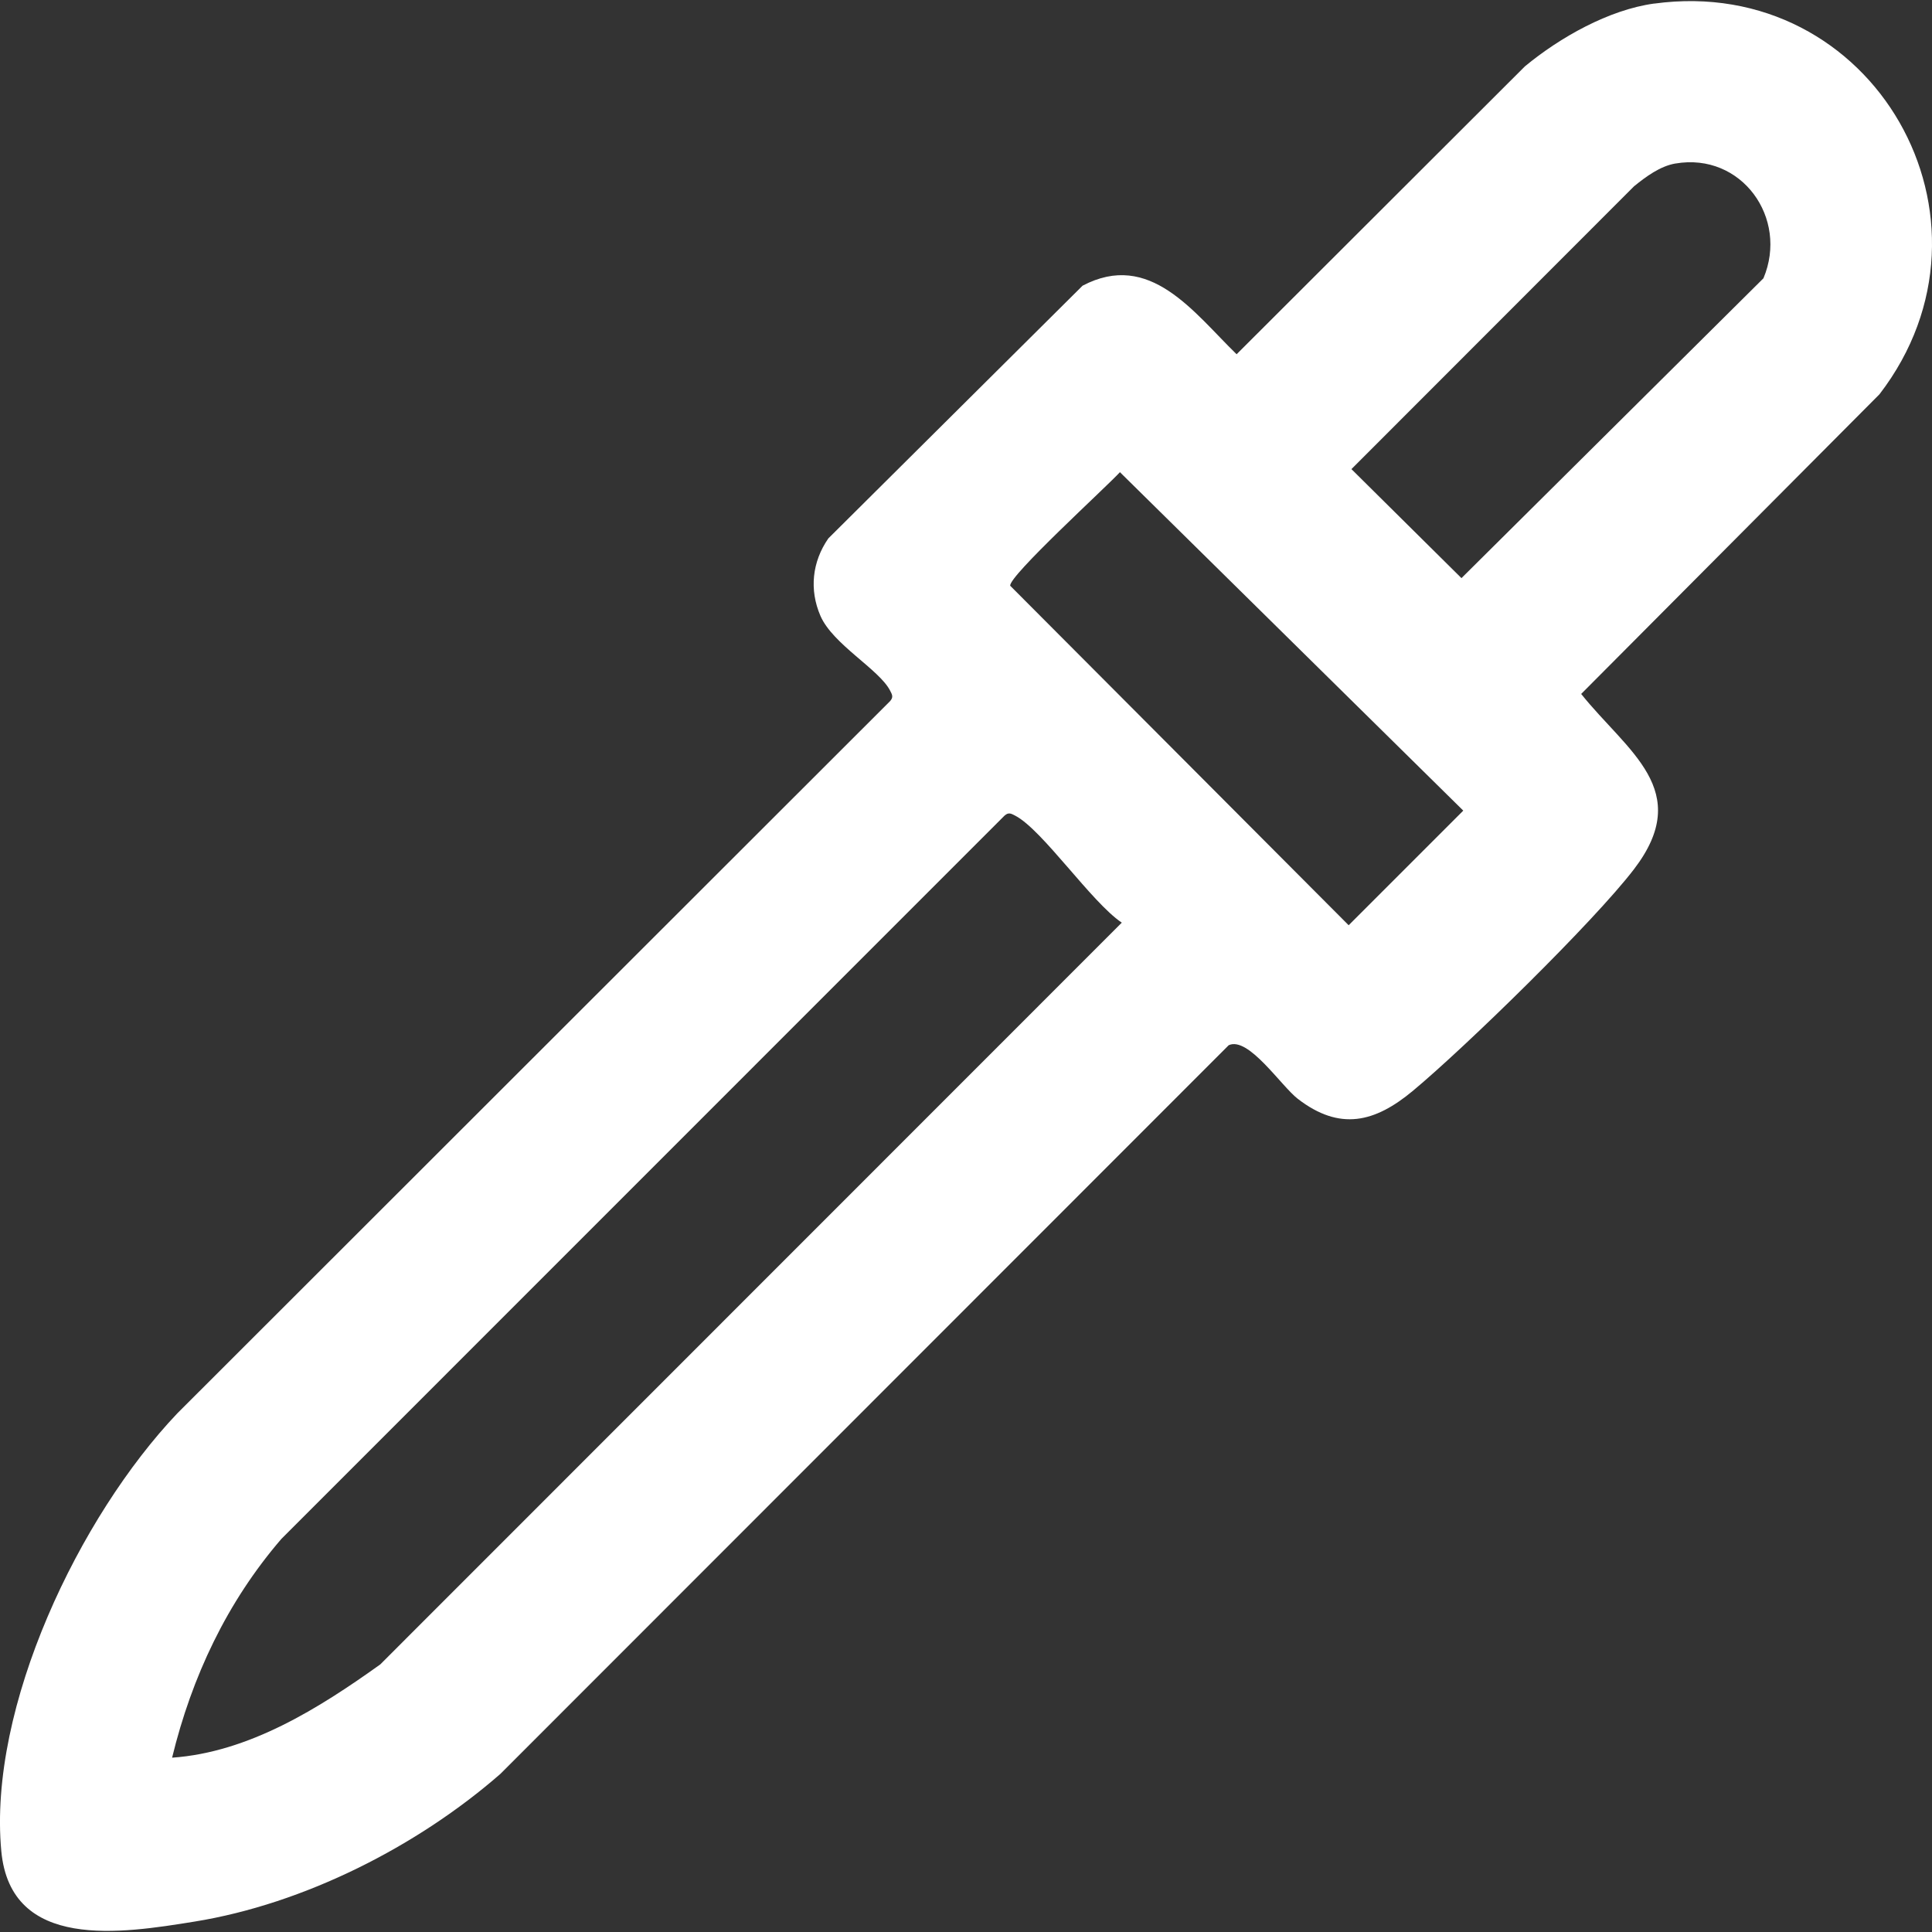 <svg xmlns="http://www.w3.org/2000/svg" id="Layer_1" data-name="Layer 1" viewBox="0 0 800 800"><rect x="0" y="0" width="800" height="800" fill="#333333" stroke="none"/><defs><style>      .cls-1 {        fill: #fff;      }    </style></defs><g id="DMkZke"><path class="cls-1" d="M684.97,1.49c90.9-12.39,148.81,89.54,93.28,161.77l-123.52,124.09c19.07,23.84,46.89,39.87,21.88,72.56-16.66,21.78-69.76,73.63-91.59,91.8-15.72,13.08-30.2,16.71-47.61,3.31-6.95-5.35-20.45-25.99-28.63-22.22l-301.58,301.73c-34.35,30-81.28,53.83-126.65,61.16-30.15,4.87-76.14,12.27-80.01-29.18-5.57-59.76,32.41-138.67,72.86-181.25l295.16-294.93c1.47-1.67.88-2.68,0-4.38-4.53-8.81-23.73-19.13-28.84-30.95-4.65-10.76-3.47-22.33,3.28-32.06l105.27-104.64c27.88-14.69,46.02,11.09,63.78,28.39l119.38-119.21c14.44-11.95,34.74-23.45,53.53-26.01ZM693.76,67.7c-6.35,1.09-12.23,5.46-17.12,9.42l-117.04,117.13,45.56,45.14,125.04-124.15c10.5-24.92-9.06-52.22-36.44-47.53ZM463.75,195.51c-5.76,6.27-46.14,43.07-45.44,47.04l140.14,140.57,47.46-47.46-142.17-140.14ZM71.26,727.82c31.86-2.23,60.83-20.48,86.2-38.62l307.05-307.15c-12.51-8.36-32.89-38.52-44.17-44.32-1.7-.88-2.72-1.47-4.38,0L116.52,637.22c-22.55,26.17-37.09,57.06-45.26,90.6Z"></path></g></svg>